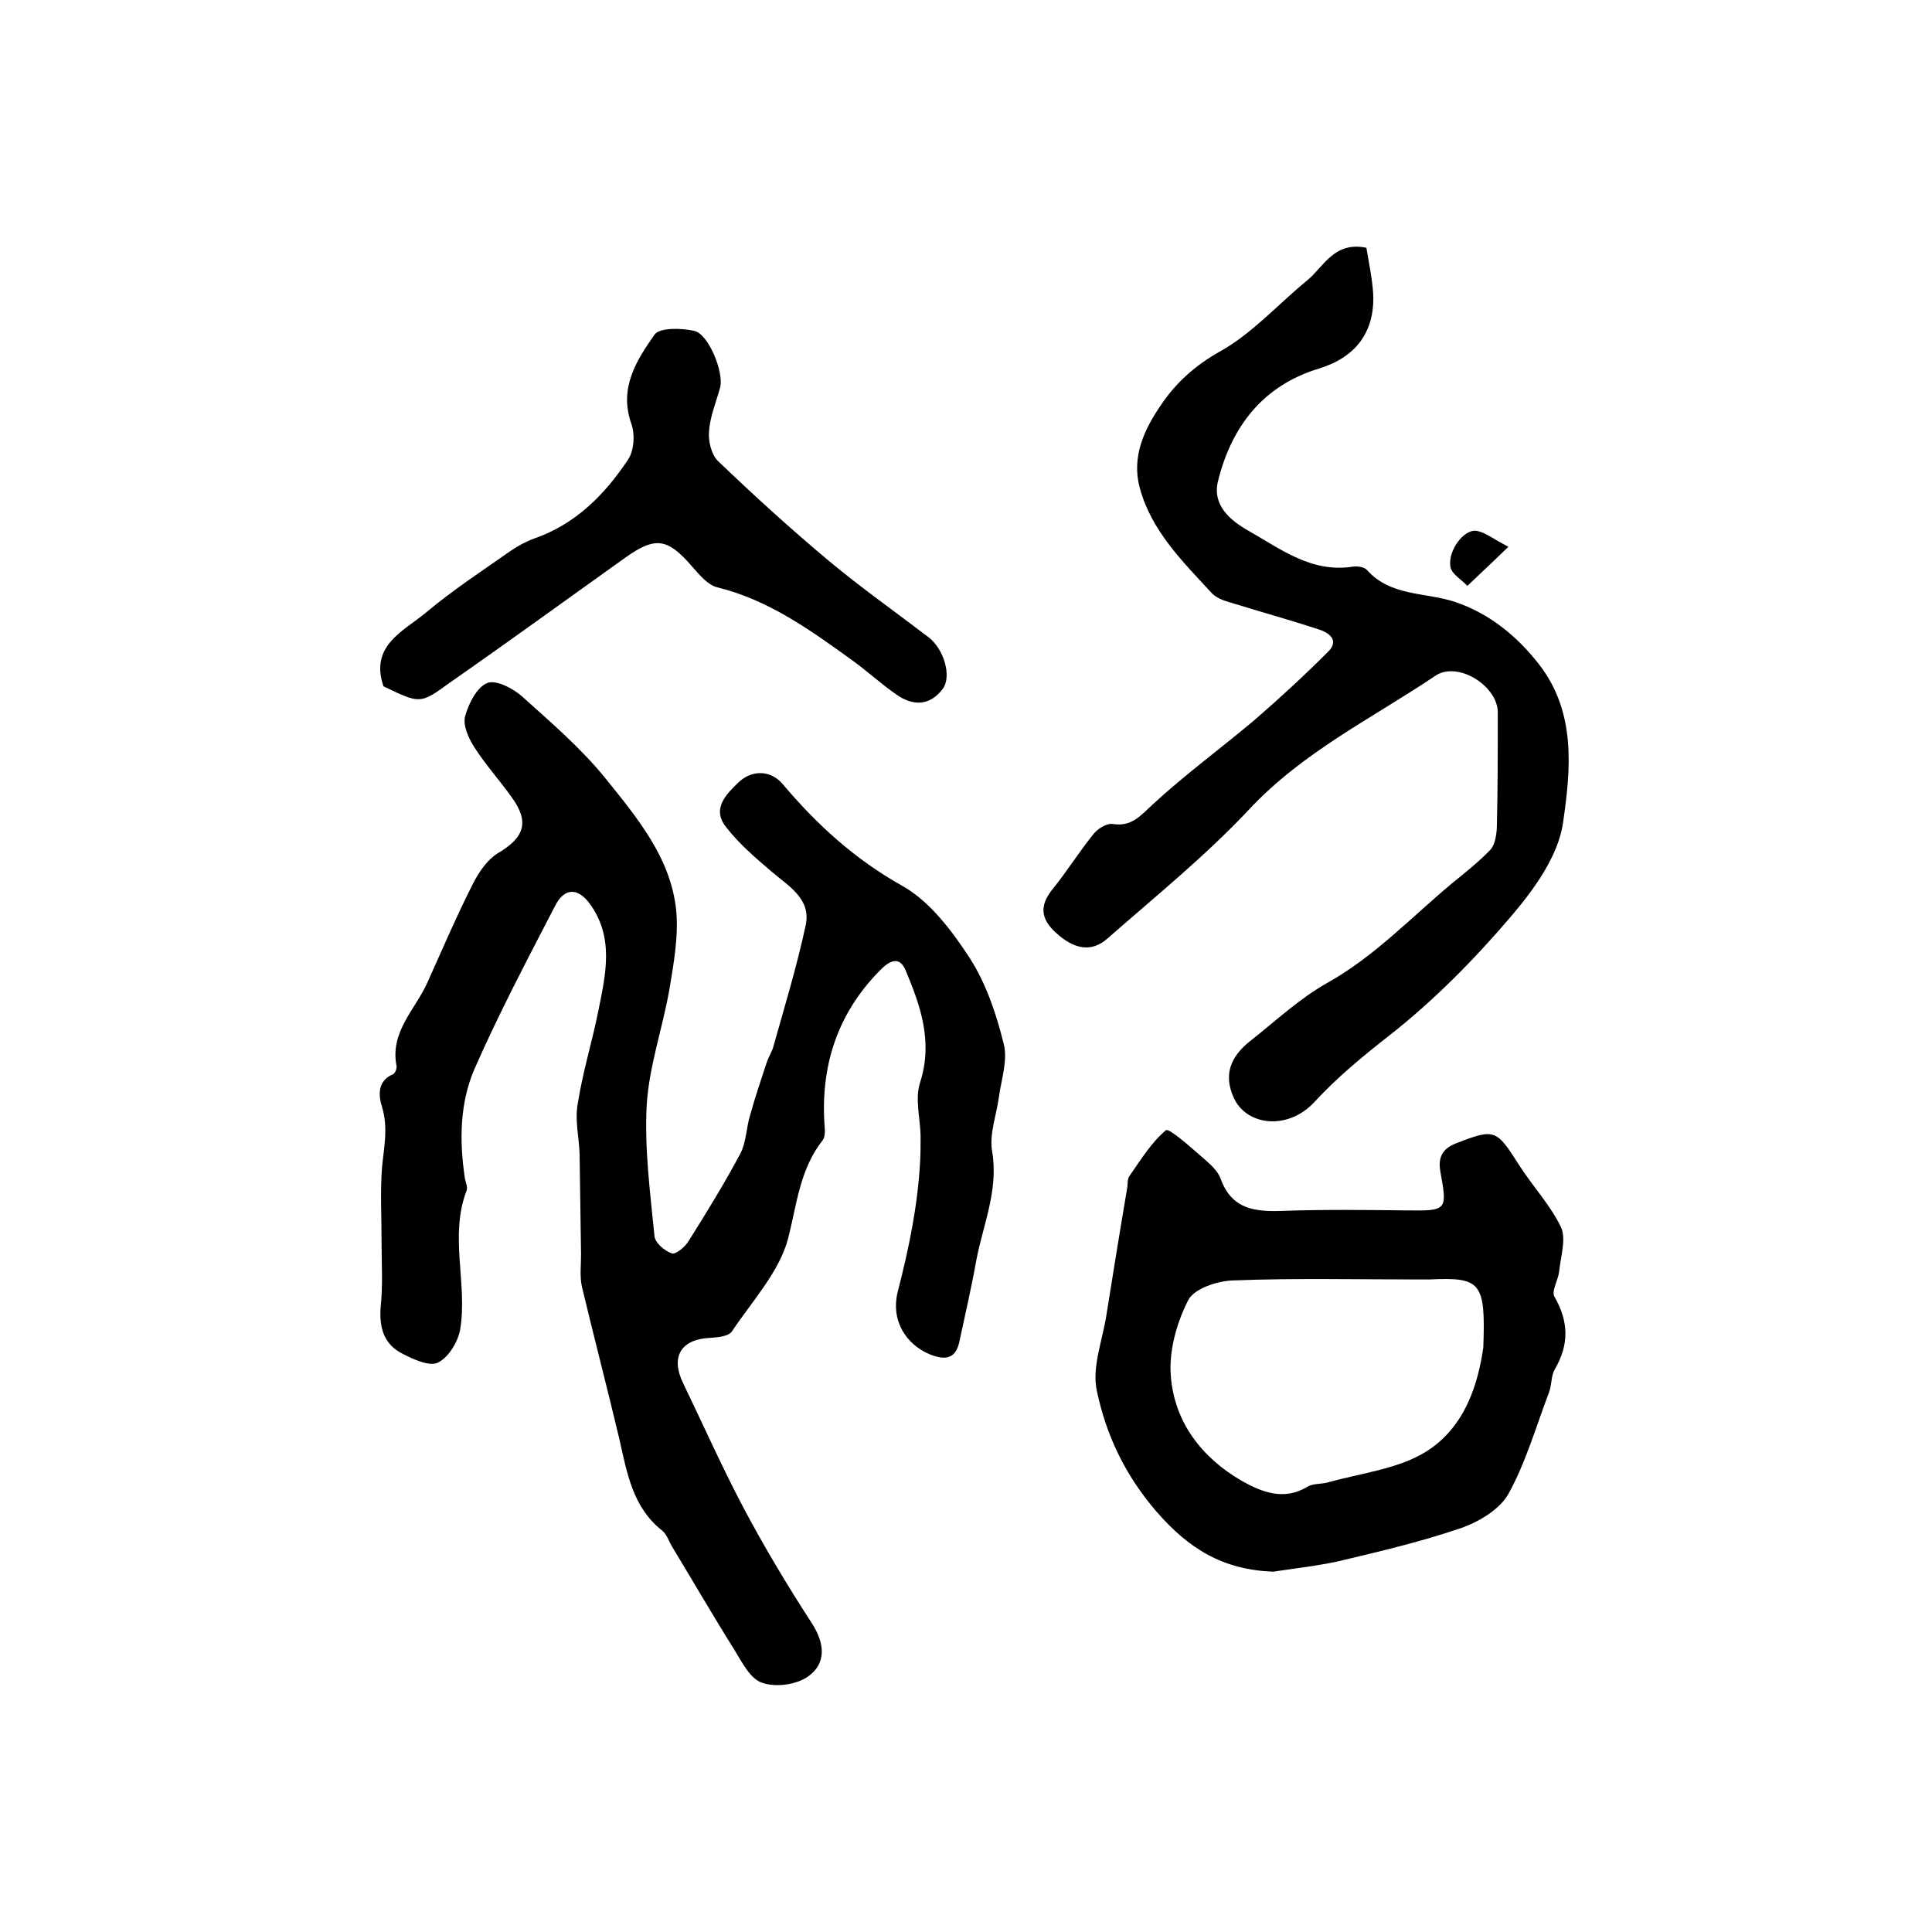 <?xml version="1.0" encoding="utf-8"?>
<!-- Generator: Adobe Illustrator 22.0.0, SVG Export Plug-In . SVG Version: 6.00 Build 0)  -->
<svg version="1.1" id="图层_1" xmlns="http://www.w3.org/2000/svg" xmlns:xlink="http://www.w3.org/1999/xlink" x="0px" y="0px"
	 viewBox="0 0 400 400" style="enable-background:new 0 0 400 400;" xml:space="preserve">
<style type="text/css">
	.st0{fill:#FFFFFF;}
</style>
<g>
	
	<path d="M79,257.1c0-5.2-0.3-10.4,0.1-15.5c0.4-4.1,1.3-8.1,0-12.4c-0.7-2.2-1.1-5.4,2.3-6.8c0.4-0.2,0.8-1.2,0.7-1.7
		c-1.4-7.1,3.9-11.7,6.4-17.3c3.1-6.9,6.1-13.9,9.5-20.6c1.2-2.3,2.9-4.8,5-6.1c5.6-3.3,6.7-6.5,2.9-11.7c-2.5-3.5-5.4-6.7-7.7-10.3
		c-1.2-1.9-2.4-4.5-1.9-6.4c0.7-2.6,2.4-6,4.6-6.9c1.8-0.7,5.3,1.1,7.2,2.8c6,5.4,12.2,10.7,17.3,17c6.5,8.1,13.5,16.4,14.6,27.3
		c0.5,5.3-0.5,10.9-1.4,16.3c-1.4,8-4.2,15.9-4.7,23.9c-0.5,9,0.7,18.1,1.6,27.2c0.1,1.4,2.1,3.1,3.6,3.6c0.8,0.3,2.8-1.4,3.5-2.6
		c3.7-5.9,7.4-11.9,10.7-18.1c1.2-2.3,1.2-5.3,2-7.9c1-3.6,2.2-7.2,3.4-10.8c0.4-1.3,1.2-2.4,1.5-3.7c2.3-8.2,4.8-16.4,6.6-24.8
		c1.2-5.5-3.5-8.1-7-11.1c-3.4-2.9-6.8-5.8-9.5-9.3c-3.1-3.9,0.3-7,2.8-9.4c2.8-2.5,6.6-2.3,9,0.6c7.1,8.4,14.9,15.5,24.7,21
		c5.7,3.2,10.3,9.3,14,15c3.4,5.3,5.5,11.6,7,17.7c0.9,3.4-0.5,7.4-1,11.1c-0.5,3.7-2,7.6-1.4,11.1c1.4,8.1-1.9,15.3-3.3,22.8
		c-1,5.6-2.3,11.2-3.5,16.8c-0.8,3.6-3.1,3.7-6.1,2.5c-4.8-2-8.2-6.9-6.6-13.1c2.3-8.9,4.1-17.7,4.6-26.8c0.1-1.8,0.1-3.6,0.1-5.4
		c-0.1-3.7-1.2-7.7-0.1-11c2.7-8.4,0.1-15.8-3-23.2c-1.4-3.4-3.8-1.6-5.5,0.2c-8.6,8.8-12.1,19.5-11.3,31.7c0.1,1.1,0.2,2.6-0.4,3.3
		c-4.7,6-5.3,13.1-7.1,20.2c-1.8,7-7.5,13.1-11.7,19.4c-0.7,1-3,1.2-4.6,1.3c-5.9,0.3-8.1,3.9-5.5,9.3c4.2,8.7,8.1,17.5,12.6,26
		c4.3,8.1,9.1,16.1,14.1,23.8c2.7,4.2,3,8.3-0.8,11c-2.4,1.7-6.7,2.3-9.5,1.3c-2.5-0.8-4.2-4.3-5.8-6.9c-4.4-7-8.5-14.1-12.8-21.2
		c-0.7-1.1-1.1-2.6-2.1-3.4c-6.2-4.9-7.3-12.1-8.9-19.1c-2.5-10.5-5.2-20.9-7.7-31.3c-0.5-2.2-0.2-4.5-0.2-6.8
		c-0.1-6.9-0.2-13.8-0.3-20.7c-0.1-3.5-1-7-0.4-10.4c1-6.5,3-12.9,4.3-19.4c1.5-7.5,3.3-15.1-1.8-22.1c-2.5-3.4-5.3-3.3-7.2,0.5
		C109,199,103.2,210,98.2,221.4c-3,7-3.1,14.7-2,22.2c0.1,1,0.7,2.1,0.4,2.9c-3.6,9.4,0.2,19.2-1.3,28.6c-0.4,2.6-2.4,5.9-4.6,7
		c-1.8,0.9-5.2-0.7-7.5-1.9c-3.7-1.9-4.7-5.3-4.4-9.5C79.3,266.2,79,261.6,79,257.1z"/>
	<path d="M282.9,51.3c0.5,3.1,1.2,6.3,1.4,9.5c0.4,8-3.7,13.2-11.2,15.5c-11.6,3.5-18.1,12-20.9,23.2c-1.3,5,2.4,8.2,6.3,10.4
		c6.7,3.8,13.1,8.8,21.7,7.4c0.9-0.1,2.3,0.1,2.8,0.7c4.9,5.5,12.1,4.6,18.2,6.6c7.1,2.4,12.8,7,17.4,12.9c7.8,10,6.6,21.9,5,32.9
		c-1,6.9-6.1,13.9-10.9,19.5c-7.6,8.9-16,17.4-25.2,24.6c-5.5,4.3-10.7,8.6-15.4,13.7c-5.5,5.9-14.1,4.9-16.7-1
		c-2-4.5-0.9-8.3,3.6-11.8c5.2-4.1,10.1-8.7,15.8-11.9c9.8-5.5,17.3-13.5,25.8-20.6c2.7-2.2,5.5-4.4,7.9-6.9c1-1,1.3-3,1.4-4.5
		c0.2-8,0.2-16,0.2-24c0-5.5-8.3-10.7-12.9-7.6c-13.1,8.8-27.5,15.8-38.6,27.7c-9,9.6-19.4,18-29.3,26.7c-3.4,3-7,2.2-10.7-1.2
		c-3.2-2.9-3.4-5.7-0.6-9.1c2.9-3.6,5.4-7.6,8.3-11.2c0.9-1.2,2.8-2.4,4.1-2.2c3.9,0.6,5.7-1.7,8.2-4c6.7-6.2,14.1-11.6,21.1-17.5
		c5.2-4.5,10.3-9.2,15.2-14.1c2.5-2.4,0.3-4-1.9-4.7c-6.1-2-12.3-3.7-18.4-5.6c-1.4-0.4-3-1-3.9-2.1c-5.9-6.4-12.3-12.7-14.7-21.5
		c-1.8-6.5,0.9-12.2,4.4-17.3c3.1-4.6,7.1-8.2,12.3-11.1c6.6-3.7,12-9.8,18-14.7C274,55.3,276.2,49.9,282.9,51.3z"/>
	<path d="M263.6,325.4c-10.3-0.4-17.4-4.6-24.3-12.6c-6.5-7.6-10.3-15.8-12.2-24.8c-1.1-4.9,1.2-10.6,2-15.9
		c1.4-8.8,2.8-17.5,4.3-26.3c0.1-0.8,0-1.8,0.5-2.4c2.3-3.3,4.5-6.9,7.5-9.4c0.6-0.5,5,3.4,7.4,5.5c1.5,1.3,3.3,2.8,3.9,4.5
		c2.3,6.4,7.1,6.9,12.8,6.7c8.5-0.3,17.1-0.2,25.6-0.1c8.5,0.1,8.6,0.1,7.1-8.1c-0.5-3,0.5-4.7,3.3-5.8c8-3.1,8.3-2.9,13,4.5
		c2.8,4.4,6.5,8.3,8.7,12.9c1.1,2.5-0.1,6.1-0.4,9.2c-0.2,1.7-1.6,4-1,5.1c3,5.2,3.1,10,0.1,15.1c-0.8,1.4-0.6,3.2-1.2,4.8
		c-2.7,7.1-4.8,14.5-8.4,21c-1.8,3.2-6.1,5.8-9.9,7.1c-8.2,2.8-16.7,4.8-25.1,6.8C272.8,324.2,268.2,324.7,263.6,325.4z M307.1,279
		c0.5-13.6-0.5-14.6-11.2-14.1c-0.7,0-1.3,0-2,0c-12.9,0-25.8-0.3-38.6,0.2c-3.3,0.1-8.1,1.7-9.3,4.1c-2.4,4.7-4,10.5-3.6,15.6
		c0.7,9.6,6.4,17,14.7,21.8c4.1,2.3,8.7,4.2,13.6,1.2c1.2-0.7,2.9-0.5,4.3-0.9c6.7-1.9,14.2-2.7,20-6.2
		C303.6,295.5,306.1,285.9,307.1,279z"/>
	<path d="M79.4,142.1c-2.9-8.4,4.1-11.4,8.7-15.2c5.6-4.7,11.7-8.7,17.7-12.9c1.5-1,3.1-1.9,4.8-2.5c8.6-3,14.6-9.1,19.4-16.3
		c1.3-1.9,1.5-5.3,0.7-7.5c-2.6-7.4,1.1-13.1,4.8-18.4c1-1.5,5.6-1.4,8.2-0.8c3,0.6,6.2,8.6,5.4,11.7c-0.8,3-2.1,6-2.3,9.1
		c-0.2,2,0.5,4.8,1.8,6.1c7.5,7.2,15.2,14.2,23.1,20.8c6.6,5.5,13.7,10.5,20.5,15.7c3.2,2.4,4.9,8.1,3,10.7
		c-2.7,3.6-6.2,3.6-9.6,1.2c-3.2-2.2-6.1-4.9-9.3-7.2c-8.6-6.2-17.2-12.4-27.8-15c-2-0.5-3.7-2.6-5.2-4.3c-5.1-5.9-7.6-6.3-13.9-1.8
		c-12.2,8.7-24.3,17.5-36.5,26C87,145.8,86.9,145.7,79.4,142.1z"/>
	<path d="M312.3,113.2c-3.6,3.5-6.1,5.8-8.5,8.1c-1.2-1.3-3.2-2.4-3.5-3.9c-0.6-3.4,2.8-7.9,5.4-7.5
		C307.5,110.2,309,111.5,312.3,113.2z"/>
	
</g>
</svg>
